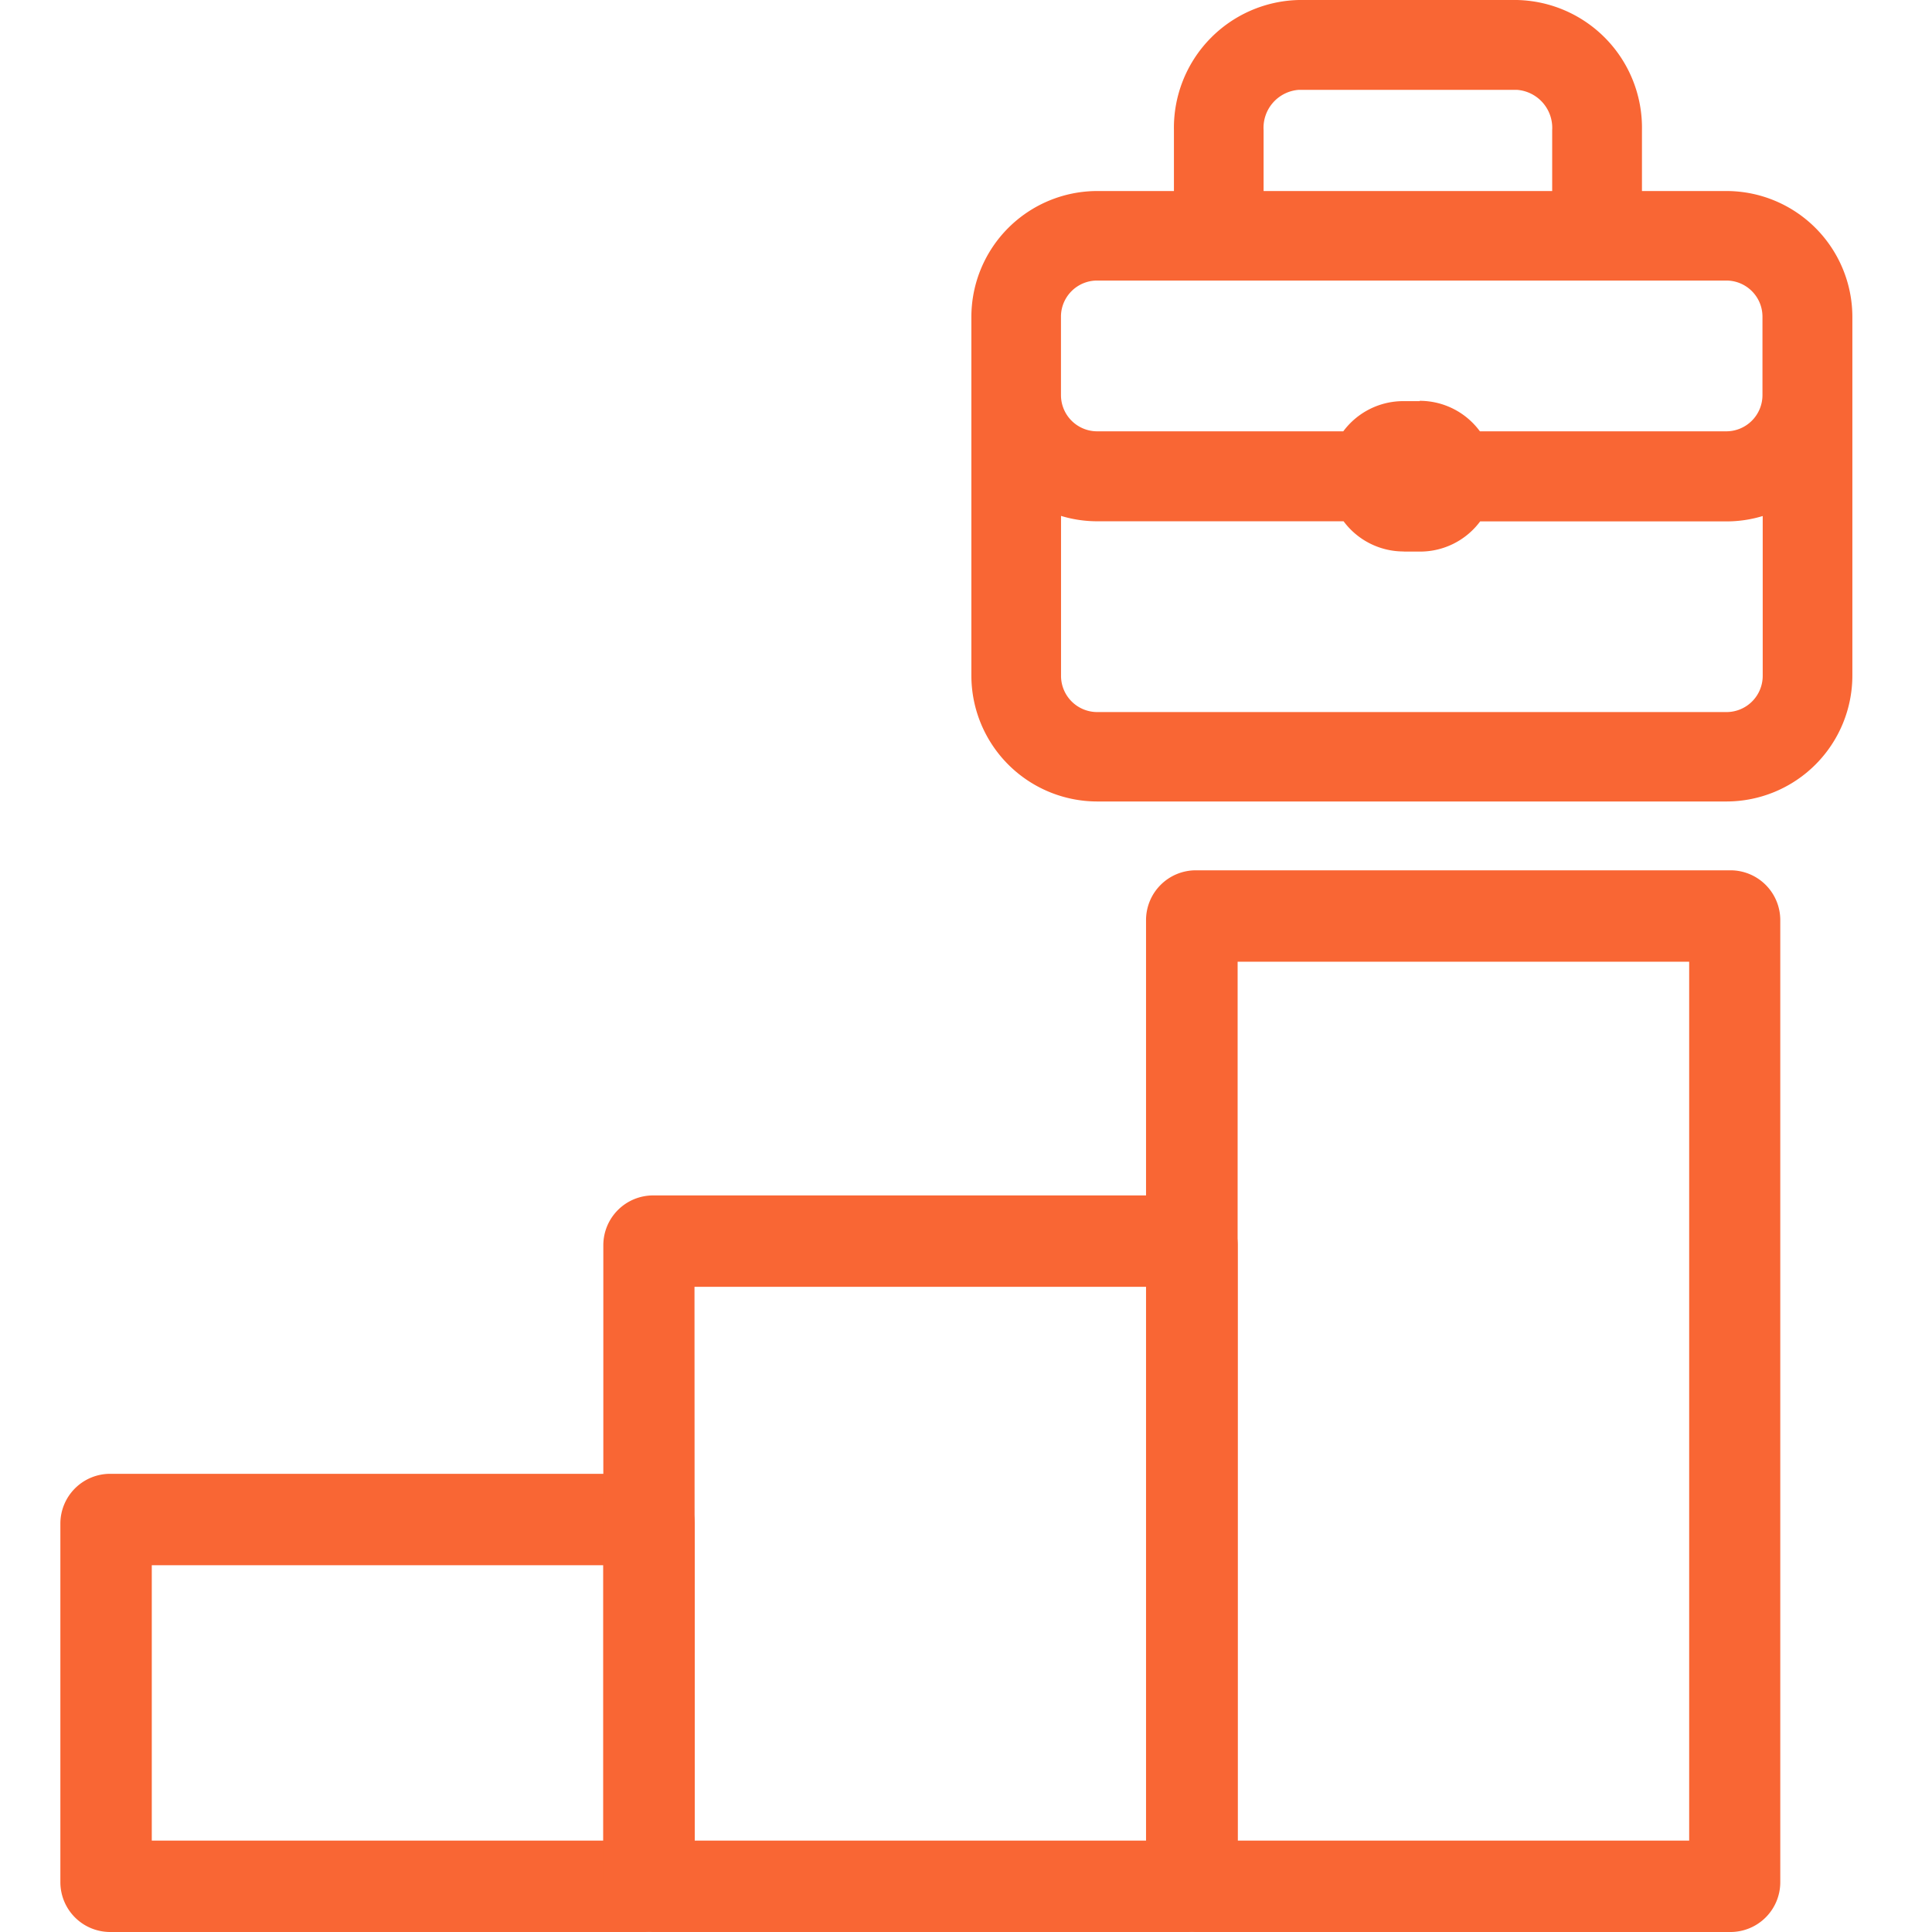 <svg xmlns="http://www.w3.org/2000/svg" xmlns:xlink="http://www.w3.org/1999/xlink" width="32" height="32" viewBox="0 0 32 32">
  <defs>
    <clipPath id="clip-Virtual_Career_Fair">
      <rect width="32" height="32"/>
    </clipPath>
  </defs>
  <g id="Virtual_Career_Fair" data-name="Virtual Career Fair" clip-path="url(#clip-Virtual_Career_Fair)">
    <g id="Virtual_Career_Fair-2" data-name="Virtual Career Fair" transform="translate(1)">
      <path id="Path_2137" data-name="Path 2137" d="M272.237,19.164h-1.4V18.155A2.116,2.116,0,0,0,268.766,16h-3.61a2.117,2.117,0,0,0-2.071,2.155v1.009h-1.27a2.087,2.087,0,0,0-2.085,2.084v5.943a2.087,2.087,0,0,0,2.085,2.084h10.423a2.087,2.087,0,0,0,2.084-2.084V21.248A2.087,2.087,0,0,0,272.237,19.164Zm-7.667,0V18.155a.63.63,0,0,1,.585-.667h3.61a.631.631,0,0,1,.585.667v1.009Zm2.587,3.48h-.267a1.237,1.237,0,0,0-1,.5h-4.076a.6.6,0,0,1-.6-.6v-1.3a.59.59,0,0,1,.027-.177.6.6,0,0,1,.393-.393.586.586,0,0,1,.177-.027h10.425a.592.592,0,0,1,.177.027.6.6,0,0,1,.393.393.612.612,0,0,1,.027.177v1.3a.6.6,0,0,1-.6.6h-4.08a1.237,1.237,0,0,0-1-.505Zm-.267,2.492h.267a1.239,1.239,0,0,0,1-.5h4.08a2.054,2.054,0,0,0,.6-.089v2.647a.6.6,0,0,1-.6.6H261.815a.6.6,0,0,1-.6-.6V24.545a2.059,2.059,0,0,0,.6.089h4.08a1.237,1.237,0,0,0,1,.5Z" transform="translate(-244.641 -16)" fill="#f96634"/>
      <path id="Path_2138" data-name="Path 2138" d="M43.083,389.759H34.224a.825.825,0,0,1-.824-.824v-5.941a.825.825,0,0,1,.824-.824h8.859a.825.825,0,0,1,.824.824v5.941A.825.825,0,0,1,43.083,389.759Zm-8.169-1.514h7.479v-4.561H34.914Z" transform="translate(-33.4 -357.759)" fill="#f96634"/>
      <path id="Path_2139" data-name="Path 2139" d="M177.973,325.2h-8.859a.825.825,0,0,1-.824-.824V313.824a.825.825,0,0,1,.824-.824h8.859a.825.825,0,0,1,.824.823v10.553A.825.825,0,0,1,177.973,325.2Zm-8.169-1.514h7.479v-9.172H169.8Z" transform="translate(-159.297 -293.2)" fill="#f96634"/>
      <path id="Path_2140" data-name="Path 2140" d="M312.863,249.805H304a.825.825,0,0,1-.823-.824V233.044a.825.825,0,0,1,.823-.824h8.859a.825.825,0,0,1,.823.824v15.937A.825.825,0,0,1,312.863,249.805Zm-8.169-1.514h7.479V233.734h-7.479Z" transform="translate(-285.195 -217.805)" fill="#f96634"/>
    </g>
  </g>
</svg>
